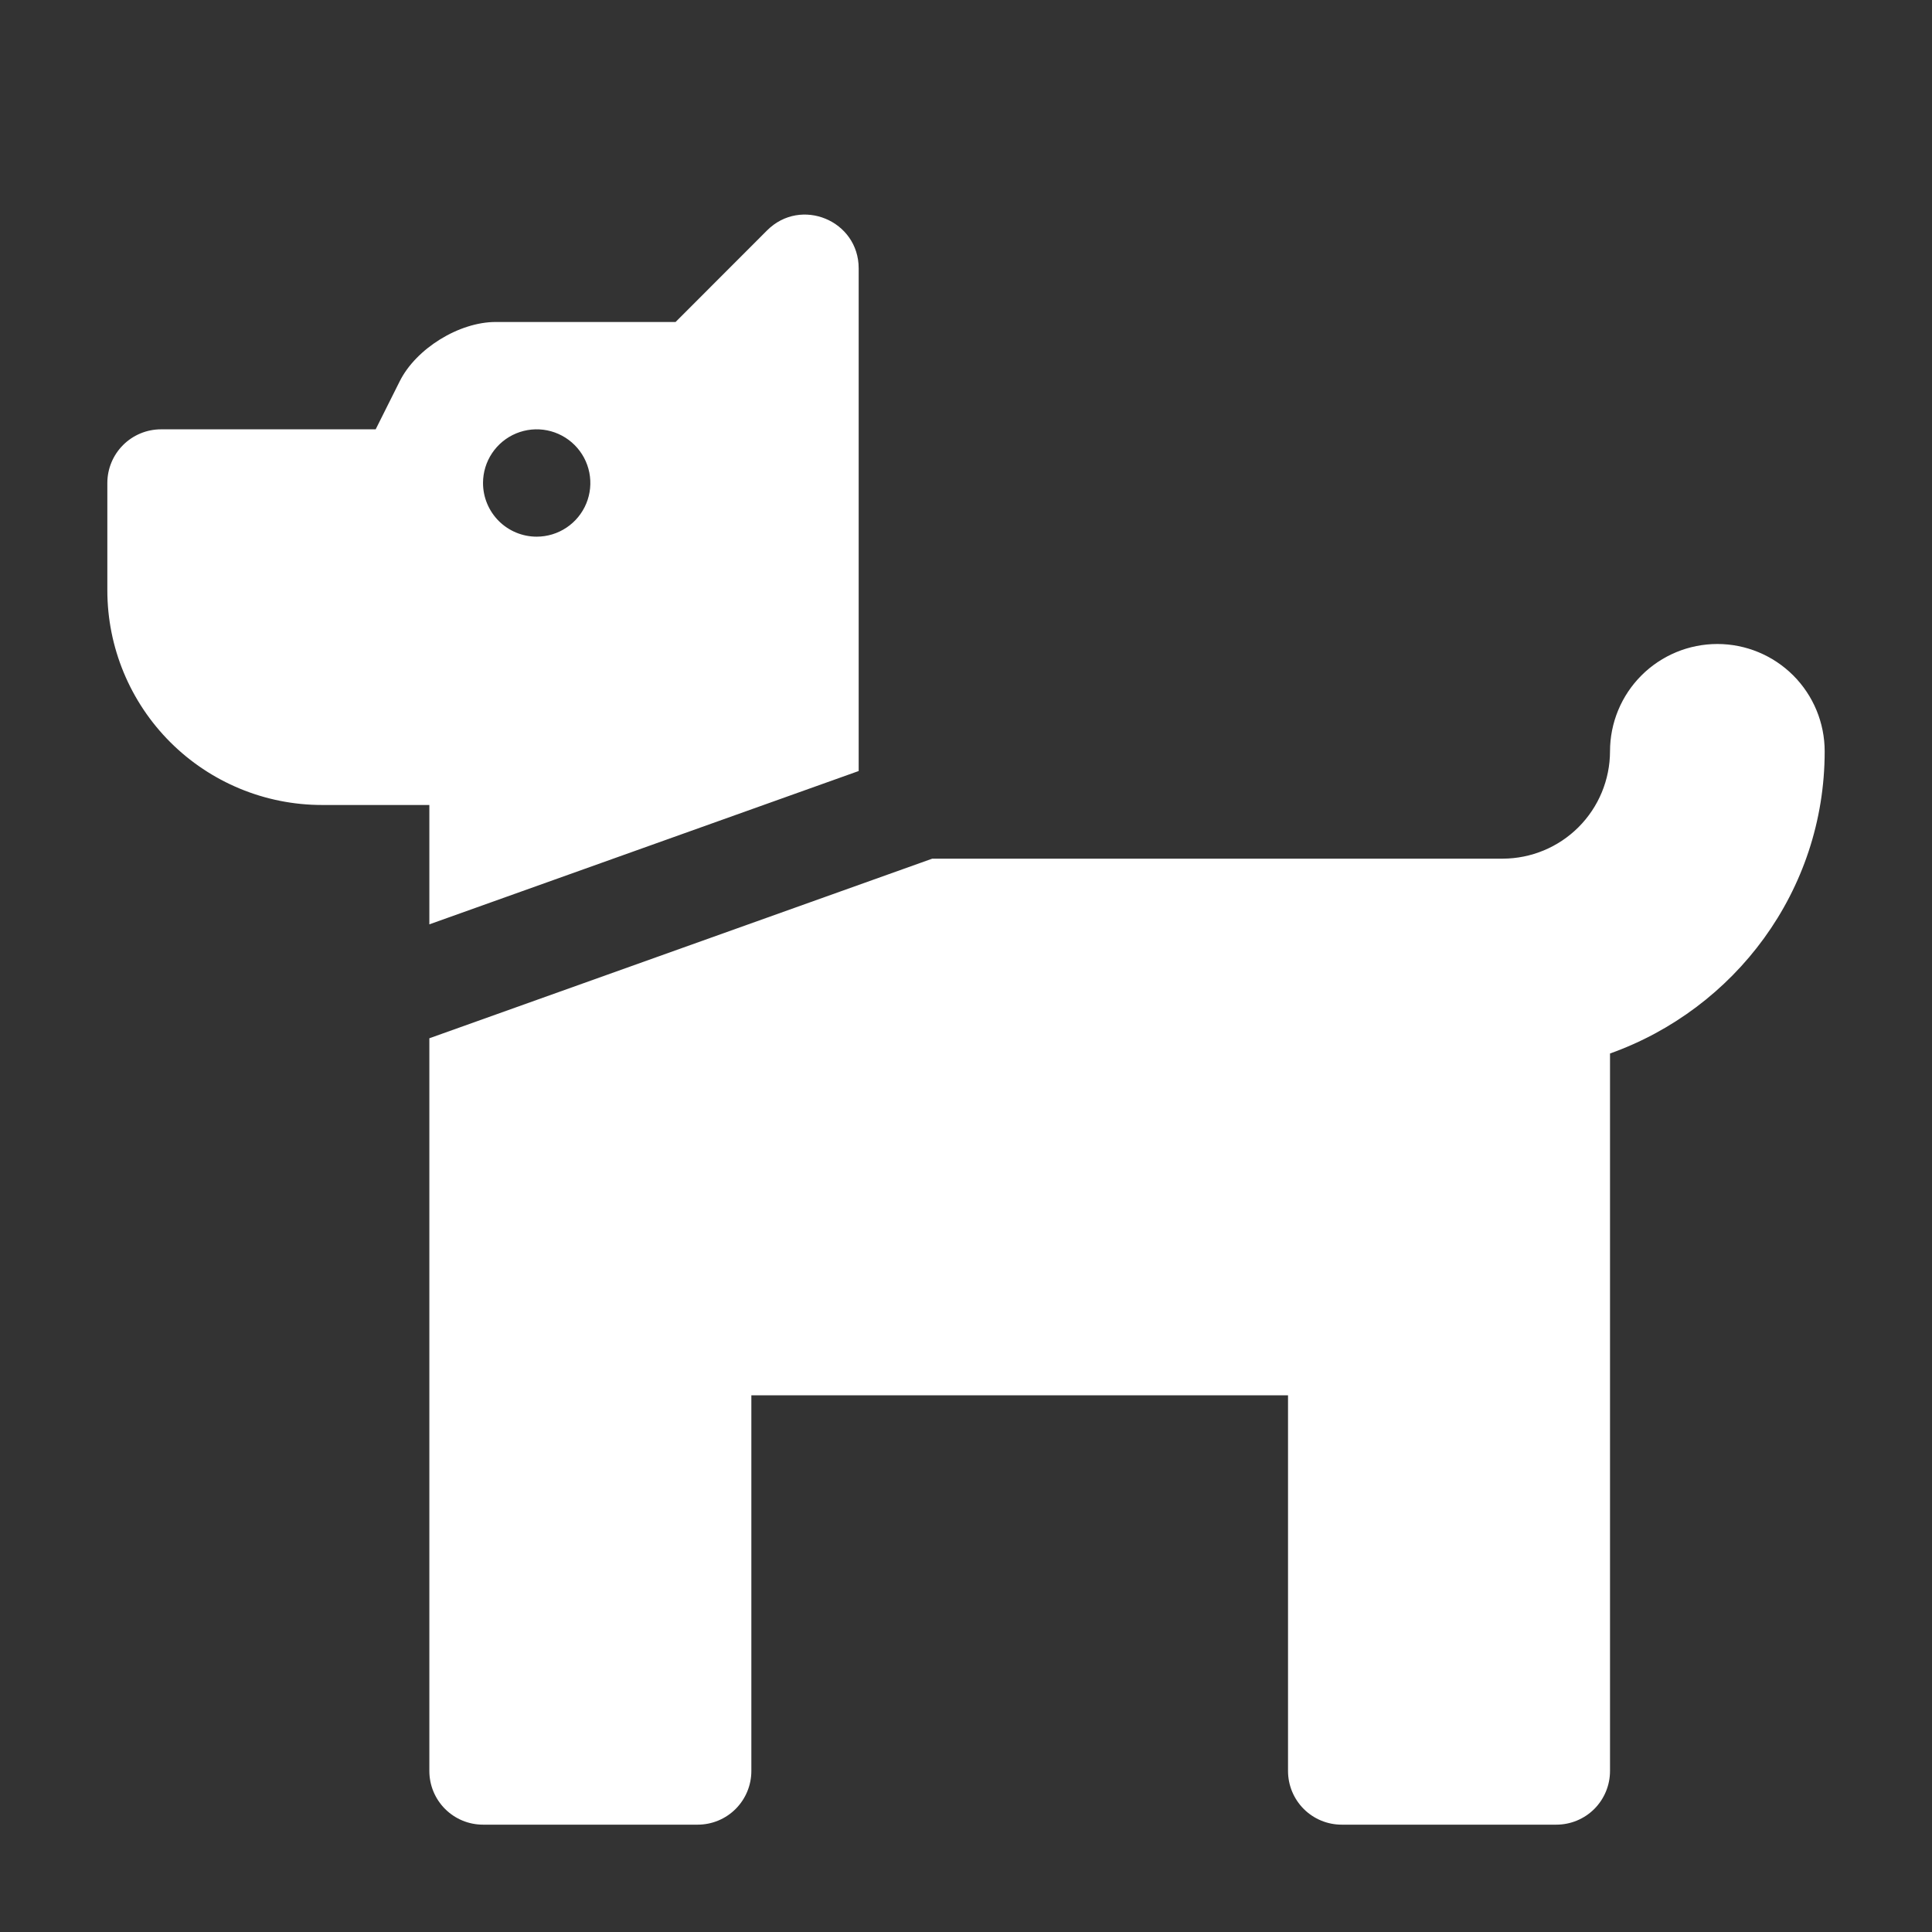 <svg width="100" height="100" viewBox="0 0 100 100" fill="none" xmlns="http://www.w3.org/2000/svg">
<rect x="0" y="0" width="100" height="100" fill="#333333" stroke="none"/>
<path d="M48.254 44.444L22.223 53.741V91.666C22.223 92.403 22.516 93.11 23.037 93.631C23.558 94.152 24.264 94.444 25.001 94.444H36.112C36.849 94.444 37.555 94.152 38.076 93.631C38.597 93.11 38.89 92.403 38.89 91.666V72.222H66.668V91.666C66.668 92.403 66.96 93.11 67.481 93.631C68.002 94.152 68.709 94.444 69.445 94.444H80.556C81.293 94.444 82 94.152 82.521 93.631C83.041 93.11 83.334 92.403 83.334 91.666V54.529C89.786 52.229 94.445 46.121 94.445 38.889C94.445 37.415 93.86 36.002 92.818 34.96C91.776 33.919 90.363 33.333 88.89 33.333C87.416 33.333 86.003 33.919 84.961 34.96C83.919 36.002 83.334 37.415 83.334 38.889C83.331 40.361 82.745 41.773 81.704 42.814C80.663 43.855 79.251 44.441 77.779 44.444H48.254ZM5.556 25V30.555C5.556 33.502 6.727 36.328 8.811 38.412C10.895 40.496 13.721 41.666 16.668 41.666H22.223V47.844L44.445 39.908V13.889C44.445 11.415 41.456 10.175 39.704 11.925L34.968 16.666H25.657C23.763 16.666 21.534 18.041 20.688 19.738L19.445 22.222H8.334C7.597 22.222 6.891 22.515 6.37 23.036C5.849 23.557 5.556 24.263 5.556 25ZM25.001 25C25.001 24.45 25.164 23.913 25.469 23.457C25.774 23 26.208 22.644 26.716 22.433C27.223 22.223 27.782 22.168 28.321 22.275C28.859 22.383 29.354 22.647 29.743 23.036C30.131 23.424 30.396 23.919 30.503 24.458C30.61 24.997 30.555 25.555 30.345 26.063C30.135 26.57 29.779 27.004 29.322 27.309C28.865 27.615 28.328 27.778 27.779 27.778C27.042 27.778 26.335 27.485 25.814 26.964C25.294 26.443 25.001 25.736 25.001 25Z" fill="white"/>
</svg>
